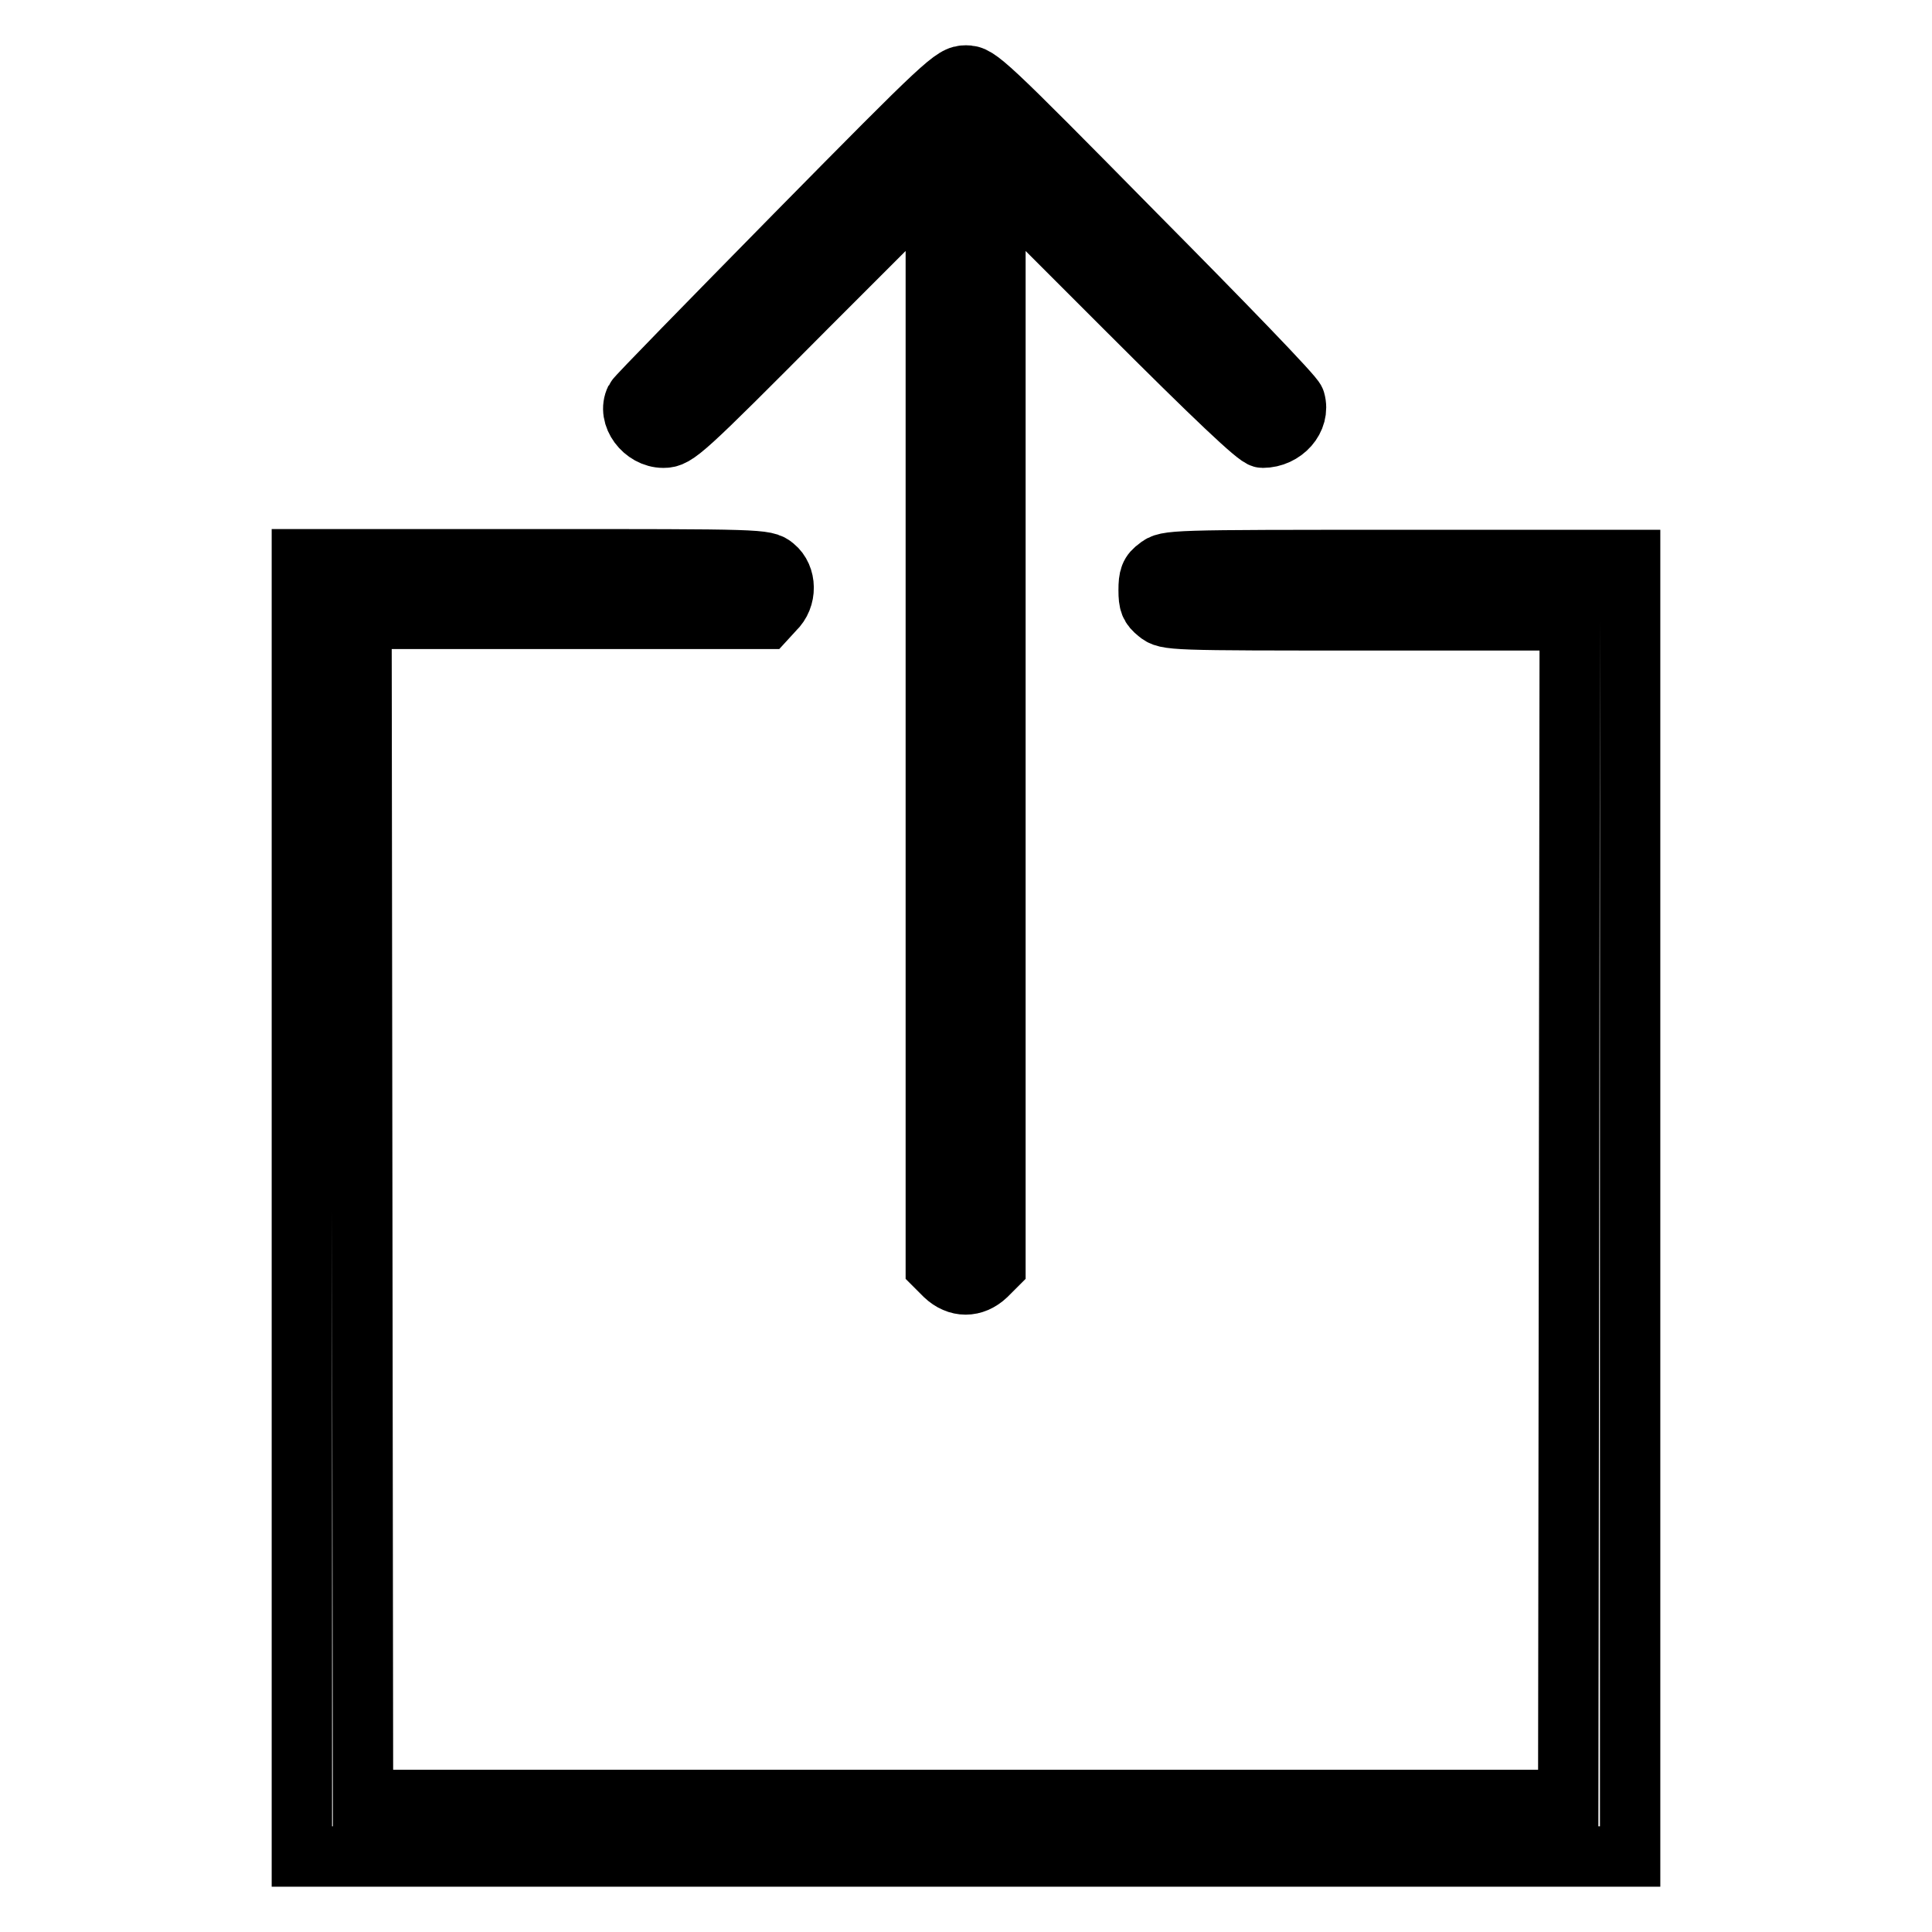 <?xml version="1.0" encoding="utf-8"?>
<!-- Svg Vector Icons : http://www.onlinewebfonts.com/icon -->
<!DOCTYPE svg PUBLIC "-//W3C//DTD SVG 1.1//EN" "http://www.w3.org/Graphics/SVG/1.1/DTD/svg11.dtd">
<svg version="1.1" xmlns="http://www.w3.org/2000/svg" xmlns:xlink="http://www.w3.org/1999/xlink" x="0px" y="0px" viewBox="0 0 256 256" enable-background="new 0 0 256 256" xml:space="preserve">
<g><g><g><path stroke-width="8" fill-opacity="0" stroke="#000000"  d="M105.4,31.1C94,42.7,84.4,52.5,84.2,52.9c-1.1,2.2,1.1,5.1,3.7,5.1c1.7,0,2.5-0.7,18.9-17.2l17.2-17.2v72.1v72.1l1.2,1.2c1.7,1.6,3.8,1.6,5.5,0l1.2-1.2V95.7V23.6l17.2,17.2c12,12,17.5,17.2,18.2,17.2c2.8,0,5-2.5,4.3-4.9c-0.1-0.6-9.7-10.5-21.2-22.1C130.4,10.7,129.6,10,128,10C126.3,10,125.5,10.7,105.4,31.1z"/><path stroke-width="8" fill-opacity="0" stroke="#000000"  d="M40,160.1V246h88h88v-85.9V74.2h-30.7c-30.3,0-30.7,0-31.9,1c-1,0.7-1.2,1.3-1.2,3s0.2,2.2,1.2,3c1.2,1,1.6,1,27.9,1h26.7l-0.1,78.1l-0.1,78.2H128H48.1L48,160.2L47.9,82h26.8h26.8l1.1-1.2c1.7-1.6,1.6-4.4,0-5.7c-1.2-1-1.6-1-31.9-1H40V160.1z"/></g></g></g>
</svg>